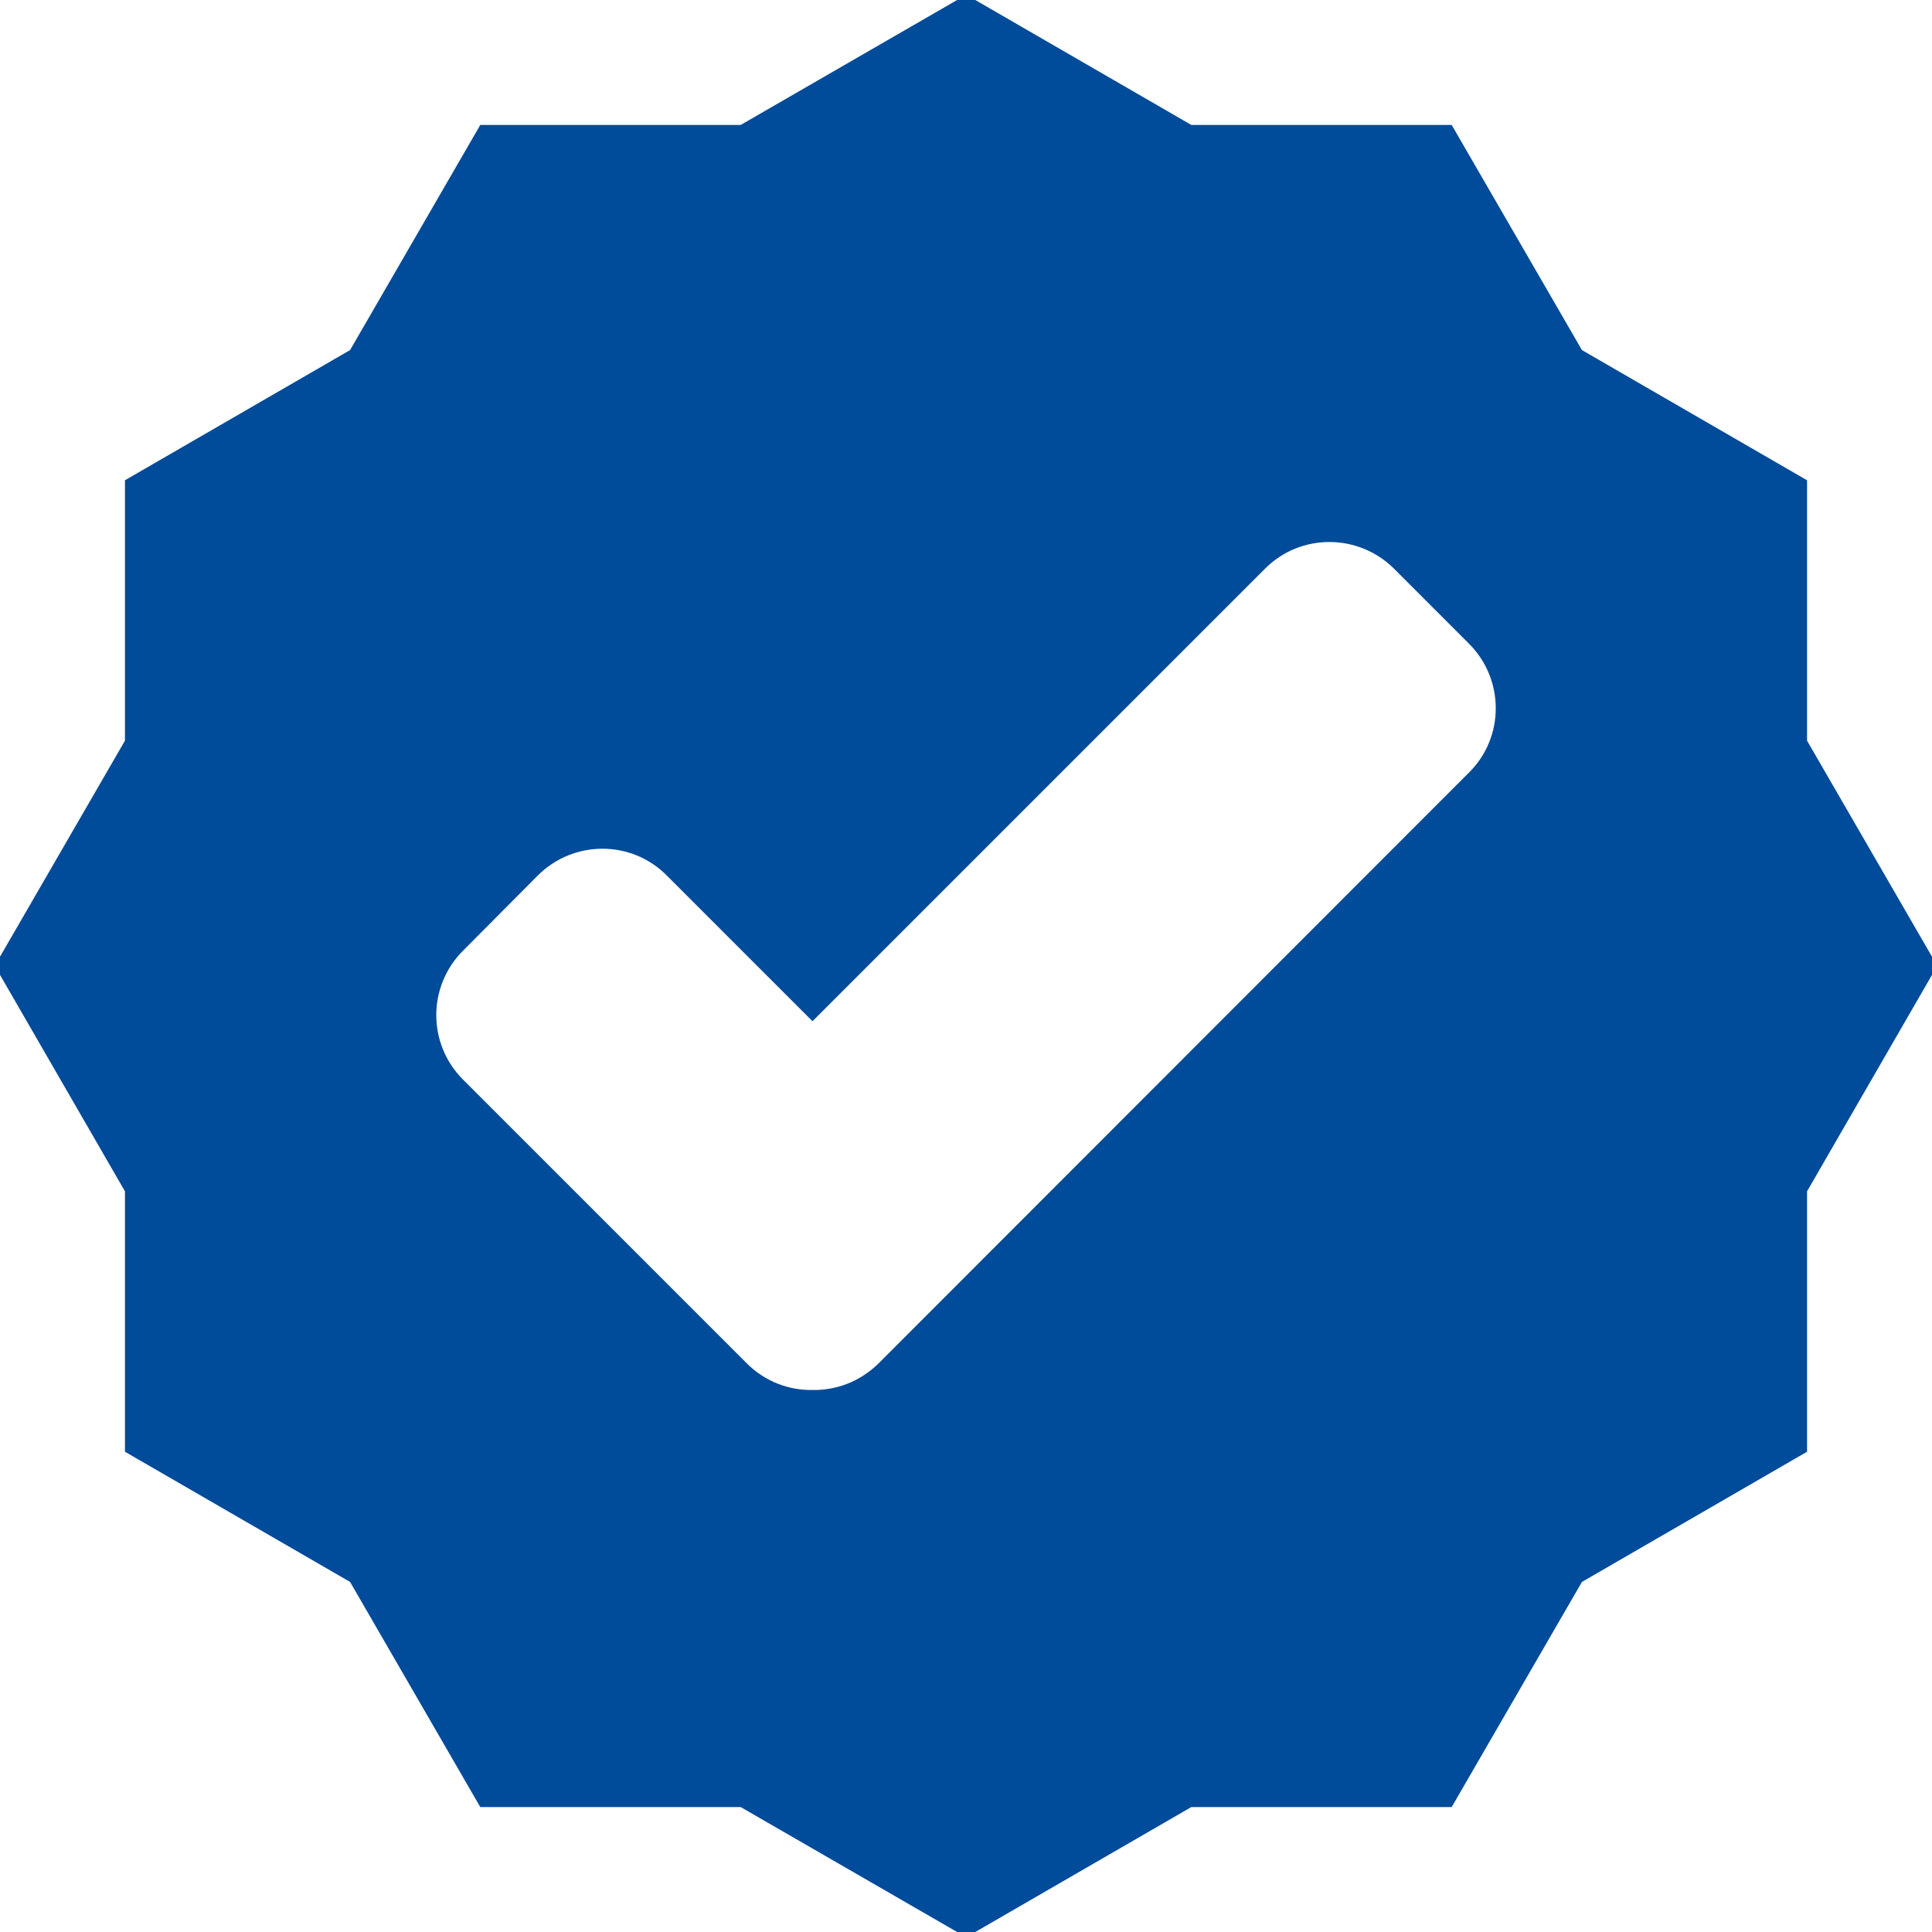 <?xml version="1.0" encoding="utf-8"?>
<!-- Generator: Adobe Illustrator 15.0.0, SVG Export Plug-In . SVG Version: 6.00 Build 0)  -->
<!DOCTYPE svg PUBLIC "-//W3C//DTD SVG 1.0//EN" "http://www.w3.org/TR/2001/REC-SVG-20010904/DTD/svg10.dtd">
<svg version="1.0" id="Ebene_1" xmlns="http://www.w3.org/2000/svg" xmlns:xlink="http://www.w3.org/1999/xlink" x="0px" y="0px"
	 width="46px" height="46px" viewBox="0 0 46 46" enable-background="new 0 0 46 46" xml:space="preserve">
<g>
	<path fill-rule="evenodd" clip-rule="evenodd" fill="#004B9A" d="M20.915,32.465c-0.44,0.43-1,0.64-1.57,0.63
		c-0.56,0.01-1.13-0.2-1.56-0.63l-6.76-6.76c-0.85-0.85-0.85-2.22,0-3.07l1.78-1.79c0.85-0.85,2.23-0.85,3.07,0l3.47,3.47
		l10.78-10.78c0.84-0.84,2.21-0.84,3.061,0l1.789,1.79c0.851,0.85,0.851,2.23,0,3.07L20.915,32.465z M43.025,11.435l-5.36-3.1
		l-3.101-5.36h-6.199l-5.36-3.1l-5.37,3.1h-6.2l-3.1,5.36l-5.36,3.1v6.2l-3.1,5.36l3.1,5.37v6.2l5.36,3.1l3.1,5.36h6.2l5.37,3.1
		l5.36-3.1h6.199l3.101-5.36l5.36-3.1v-6.2l3.1-5.37l-3.1-5.36V11.435z"/>
</g>
</svg>
